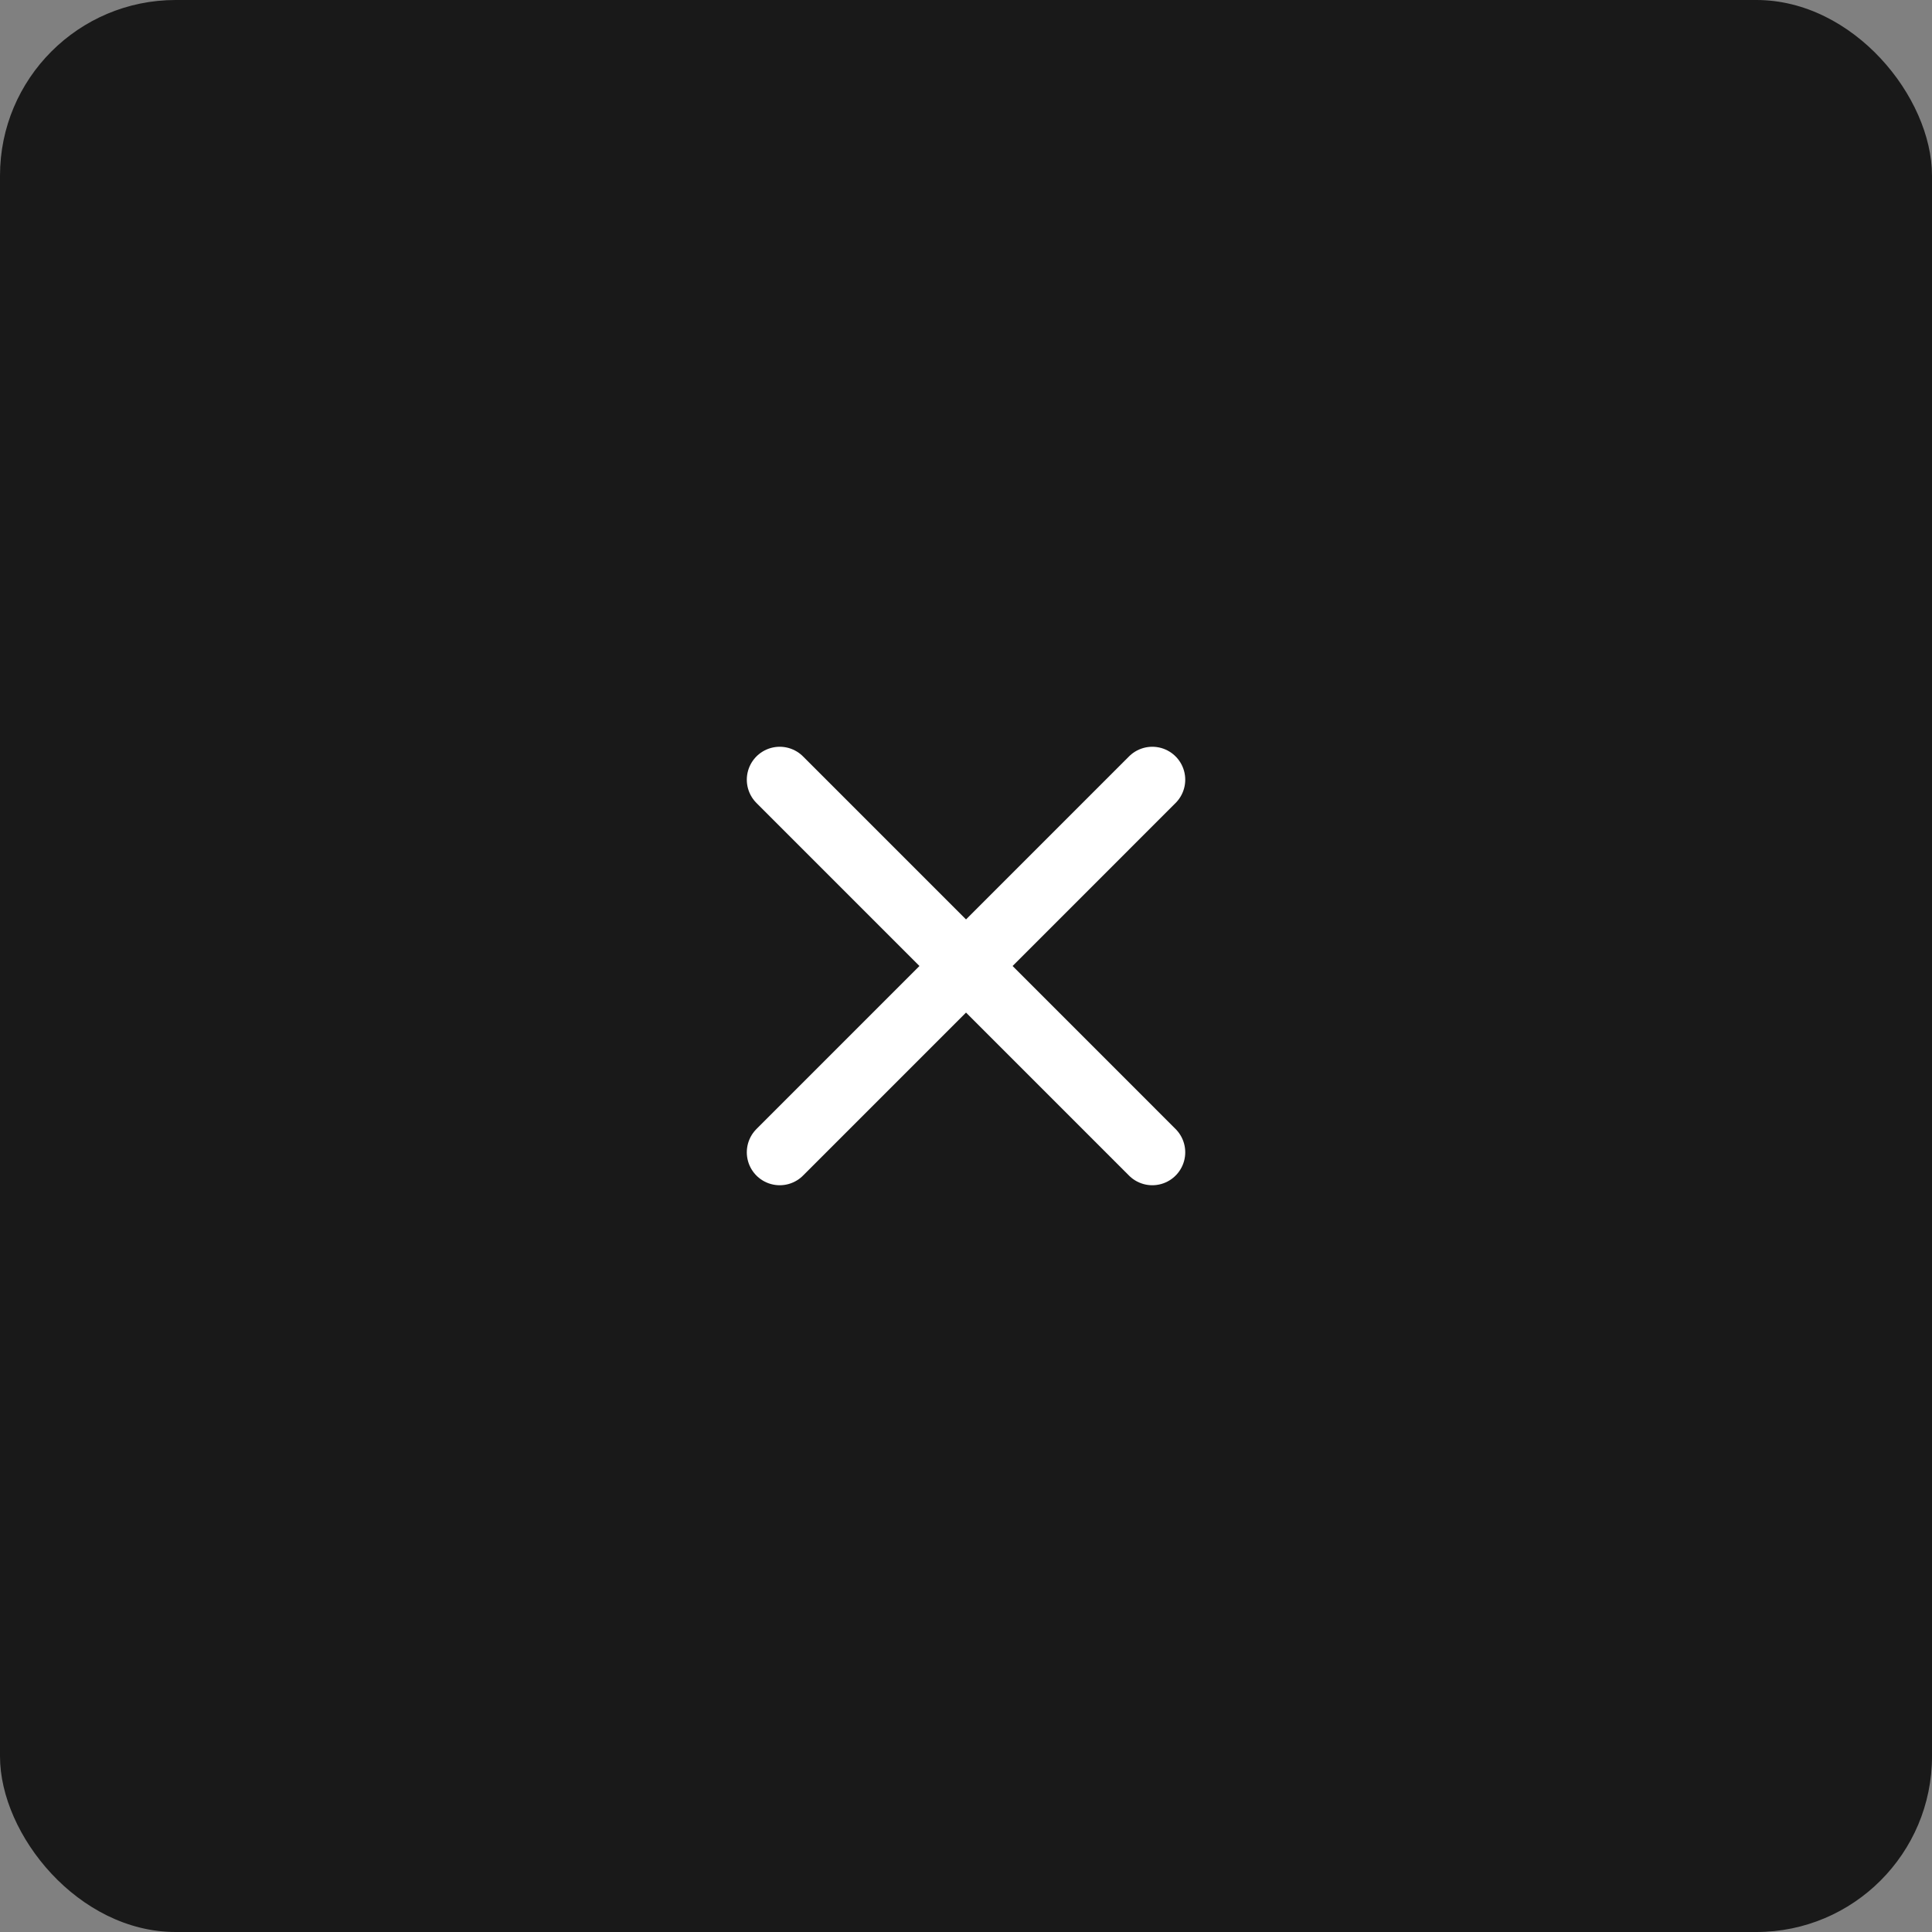 <?xml version="1.0" encoding="UTF-8"?> <svg xmlns="http://www.w3.org/2000/svg" width="44" height="44" viewBox="0 0 44 44" fill="none"><rect x="0" y="0" width="44" height="44" fill="#808080" stroke="none"/><rect width="44" height="44" rx="4" fill="#191919"></rect><path d="M26.243 17.757L17.758 26.243M26.243 26.243L17.758 17.757" stroke="white" stroke-width="1.5" stroke-linecap="round" stroke-linejoin="round"></path></svg> 
